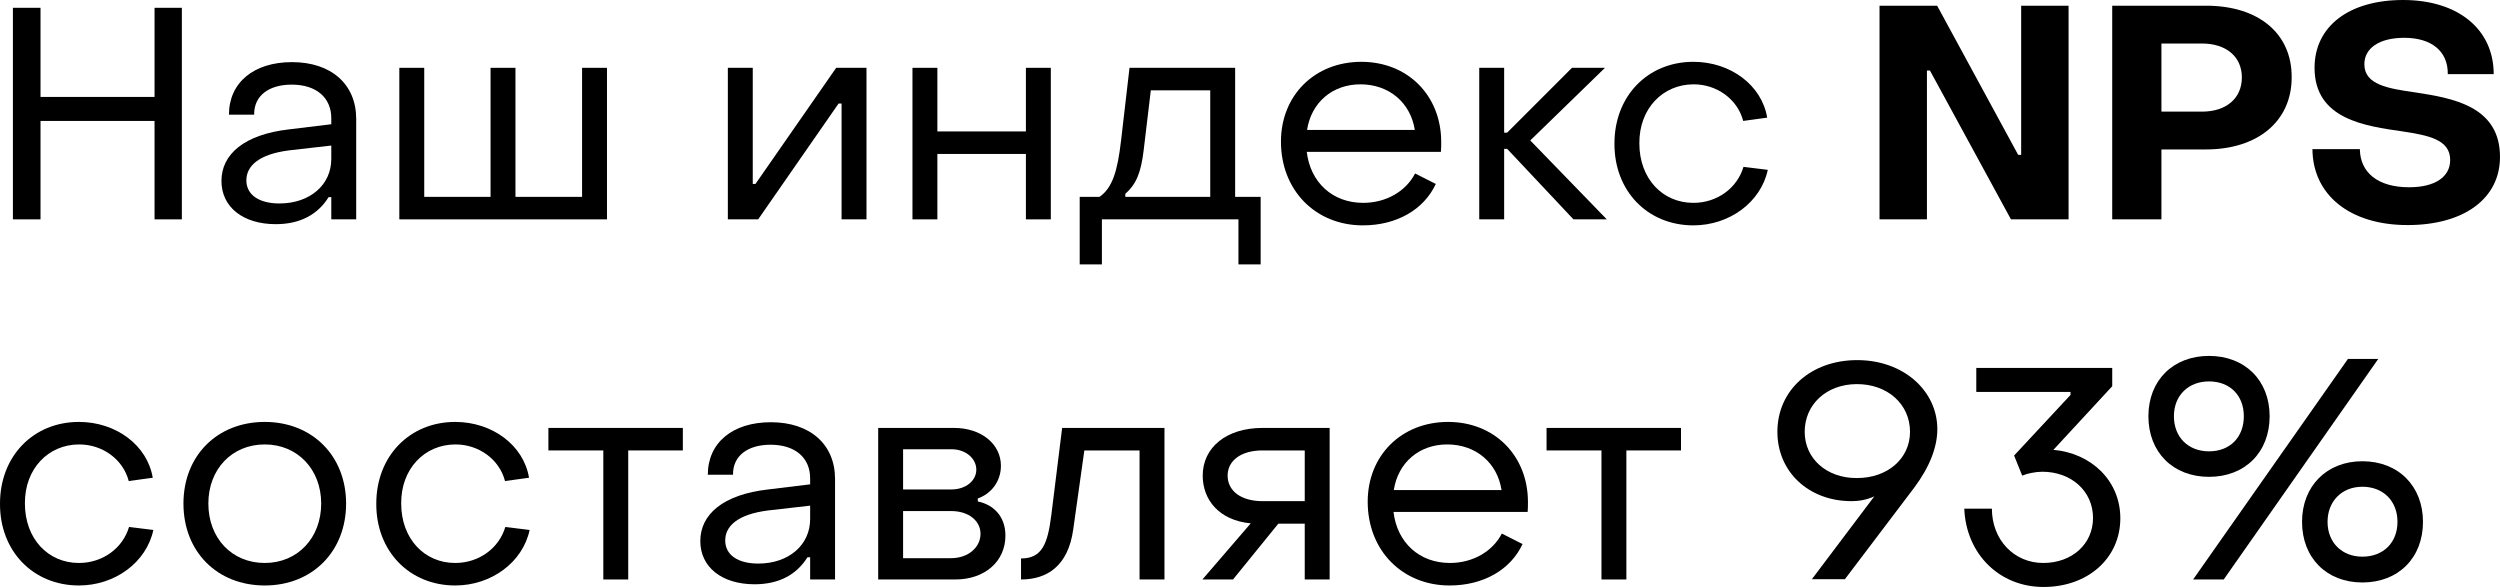 <?xml version="1.0" encoding="UTF-8"?> <svg xmlns="http://www.w3.org/2000/svg" width="1000" height="235" viewBox="0 0 1000 235" fill="none"> <path d="M5.162 87.746H16.206V48.375H61.819V87.746H72.743V3.121H61.819V38.772H16.206V3.121H5.162V87.746Z" fill="black"></path> <path d="M110.308 89.667C120.031 89.667 127.113 85.826 131.435 78.864H132.515V87.746H142.478V47.534C142.478 33.73 132.515 24.848 116.79 24.848C101.546 24.848 91.583 33.01 91.583 45.854H101.666C101.546 38.291 107.548 33.85 116.67 33.85C126.633 33.85 132.515 39.132 132.515 47.294V49.695L115.71 51.736C97.705 53.776 88.582 61.699 88.582 72.382C88.582 82.825 97.224 89.667 110.308 89.667ZM111.749 81.385C103.586 81.385 98.545 77.903 98.545 72.142C98.545 66.5 103.346 61.699 115.71 60.138L132.515 58.218V63.619C132.515 73.822 124.113 81.385 111.749 81.385Z" fill="black"></path> <path d="M159.731 87.746H242.796V27.128H232.833V78.744H206.185V27.128H196.222V78.744H169.694V27.128H159.731V87.746Z" fill="black"></path> <path d="M291.138 87.746H303.262L335.431 41.413H336.632V87.746H346.595V27.128H334.471L302.181 73.582H301.101V27.128H291.138V87.746Z" fill="black"></path> <path d="M364.988 87.746H374.951V61.578H410.362V87.746H420.325V27.128H410.362V52.576H374.951V27.128H364.988V87.746Z" fill="black"></path> <path d="M431.879 105.752H440.762V87.746H495.379V105.752H504.261V78.744H494.058V27.128H451.805L448.444 56.057C447.004 68.541 444.963 75.143 439.802 78.744H431.879V105.752ZM450.125 78.744V77.543C454.566 73.582 456.367 69.021 457.447 60.258L460.328 36.131H484.095V78.744H450.125Z" fill="black"></path> <path d="M545.151 90.147C558.595 90.147 569.519 83.905 574.32 73.582L566.038 69.381C562.316 76.583 554.394 81.144 545.271 81.144C533.028 81.144 524.145 72.982 522.705 60.738H576.361C576.481 59.418 576.481 57.977 576.481 56.777C576.481 38.172 563.037 24.727 544.551 24.727C525.826 24.727 512.381 38.172 512.381 56.657C512.381 76.103 526.186 90.147 545.151 90.147ZM522.825 51.976C524.505 41.052 532.908 33.73 544.191 33.73C555.594 33.73 564.237 41.052 565.918 51.976H522.825Z" fill="black"></path> <path d="M591.697 87.746H601.66V59.538H602.861L629.389 87.746H642.713L612.103 56.177L641.992 27.128H628.788L602.861 53.056H601.66V27.128H591.697V87.746Z" fill="black"></path> <path d="M677.35 90.147C691.755 90.147 704.359 80.904 707.119 67.94L697.397 66.74C694.876 75.263 686.833 81.144 677.35 81.144C664.987 81.144 655.744 71.421 655.744 57.377C655.624 43.453 665.107 33.73 677.47 33.73C686.713 33.73 694.996 39.612 697.277 48.375L706.879 47.054C704.719 34.09 692.235 24.727 677.35 24.727C659.105 24.727 645.781 38.412 645.781 57.377C645.661 76.343 658.985 90.147 677.35 90.147Z" fill="black"></path> <path d="M751.809 87.746H770.775V28.209H771.975L804.385 87.746H827.432V2.281H808.466V61.939H807.266L774.856 2.281H751.809V87.746Z" fill="black"></path> <path d="M844.887 87.746H864.573V59.778H882.338C903.105 59.778 916.669 48.495 916.669 30.969C916.789 13.324 903.345 2.281 882.458 2.281H844.887V87.746ZM864.573 44.653V17.405H880.778C890.501 17.405 896.743 22.687 896.743 30.969C896.743 39.252 890.621 44.653 880.778 44.653H864.573Z" fill="black"></path> <path d="M963.029 90.027C985.716 90.027 1000 79.344 1000 62.779C1000 42.493 981.154 39.252 966.15 36.971C955.347 35.411 945.744 33.97 945.744 25.688C945.744 19.326 951.625 15.124 961.709 15.124C972.512 15.124 979.234 20.406 979.114 29.649H997.479C997.479 11.764 983.315 0 961.228 0C939.382 0 925.818 10.683 925.818 27.128C925.818 47.774 946.104 50.415 961.108 52.576C971.311 54.136 980.074 55.817 980.074 63.979C980.074 70.821 973.952 74.903 963.629 74.903C951.145 74.903 944.063 69.021 943.943 59.658H924.977C925.097 77.903 939.862 90.027 963.029 90.027Z" fill="black"></path> <path d="M31.57 234.19C45.975 234.19 58.578 224.948 61.339 211.984L51.616 210.783C49.096 219.306 41.053 225.188 31.57 225.188C19.207 225.188 9.964 215.465 9.964 201.421C9.844 187.496 19.327 177.773 31.69 177.773C40.933 177.773 49.216 183.655 51.496 192.418L61.099 191.097C58.938 178.134 46.455 168.771 31.57 168.771C13.325 168.771 0.001 182.455 0.001 201.421C-0.119 220.386 13.205 234.19 31.57 234.19Z" fill="black"></path> <path d="M105.909 234.19C124.875 234.19 138.439 220.626 138.439 201.421C138.439 182.335 124.875 168.771 105.909 168.771C86.823 168.771 73.379 182.335 73.379 201.421C73.379 220.626 86.823 234.19 105.909 234.19ZM105.909 225.188C92.705 225.188 83.342 215.225 83.342 201.421C83.342 187.736 92.705 177.773 105.909 177.773C118.993 177.773 128.476 187.736 128.476 201.421C128.476 215.225 118.993 225.188 105.909 225.188Z" fill="black"></path> <path d="M182.084 234.19C196.489 234.19 209.092 224.948 211.853 211.984L202.13 210.783C199.61 219.306 191.567 225.188 182.084 225.188C169.721 225.188 160.478 215.465 160.478 201.421C160.358 187.496 169.841 177.773 182.204 177.773C191.447 177.773 199.73 183.655 202.01 192.418L211.613 191.097C209.453 178.134 196.969 168.771 182.084 168.771C163.839 168.771 150.515 182.455 150.515 201.421C150.395 220.386 163.719 234.19 182.084 234.19Z" fill="black"></path> <path d="M241.327 231.79H251.29V180.174H273.136V171.171H219.36V180.174H241.327V231.79Z" fill="black"></path> <path d="M301.85 233.71C311.573 233.71 318.655 229.869 322.977 222.907H324.057V231.79H334.02V191.578C334.02 177.773 324.057 168.891 308.332 168.891C293.088 168.891 283.125 177.053 283.125 189.897H293.208C293.088 182.335 299.09 177.894 308.212 177.894C318.175 177.894 324.057 183.175 324.057 191.338V193.738L307.252 195.779C289.247 197.819 280.124 205.742 280.124 216.425C280.124 226.868 288.766 233.71 301.85 233.71ZM303.291 225.428C295.128 225.428 290.087 221.947 290.087 216.185C290.087 210.543 294.888 205.742 307.252 204.181L324.057 202.261V207.662C324.057 217.866 315.654 225.428 303.291 225.428Z" fill="black"></path> <path d="M351.273 231.79H382.123C393.886 231.79 402.169 224.588 402.169 214.264C402.169 206.582 397.487 201.901 391.125 200.58V199.38C396.287 197.579 400.368 192.778 400.368 186.296C400.368 177.653 392.566 171.171 381.642 171.171H351.273V231.79ZM361.236 195.779V179.694H380.562C386.324 179.694 390.525 183.415 390.525 187.857C390.525 192.298 386.324 195.779 380.562 195.779H361.236ZM361.236 223.267V204.421H380.442C387.404 204.421 392.206 208.263 392.206 213.544C392.206 218.826 387.404 223.267 380.442 223.267H361.236Z" fill="black"></path> <path d="M408.41 231.79C418.733 231.79 427.255 226.508 429.296 211.744L433.737 180.174H455.824V231.79H465.787V171.171H424.855L420.533 205.982C419.093 217.385 416.932 223.387 408.41 223.387V231.79Z" fill="black"></path> <path d="M480.963 231.79H493.207L511.332 209.463H521.895V231.79H531.858V171.171H504.97C490.566 171.171 481.083 178.974 481.083 190.257C481.083 199.86 487.565 208.143 500.289 209.343L480.963 231.79ZM504.97 200.46C496.448 200.46 491.046 196.379 491.046 190.257C491.046 184.135 496.568 180.174 504.97 180.174H521.895V200.46H504.97Z" fill="black"></path> <path d="M579.849 234.19C593.293 234.19 604.217 227.949 609.018 217.625L600.736 213.424C597.014 220.626 589.092 225.188 579.969 225.188C567.726 225.188 558.843 217.025 557.403 204.782H611.059C611.179 203.461 611.179 202.021 611.179 200.82C611.179 182.215 597.735 168.771 579.249 168.771C560.523 168.771 547.079 182.215 547.079 200.7C547.079 220.146 560.884 234.19 579.849 234.19ZM557.523 196.019C559.203 185.096 567.606 177.773 578.889 177.773C590.292 177.773 598.935 185.096 600.616 196.019H557.523Z" fill="black"></path> <path d="M640.588 231.79H650.551V180.174H672.397V171.171H618.621V180.174H640.588V231.79Z" fill="black"></path> <path d="M742.884 144.043C724.398 144.043 710.954 156.047 710.954 172.732C710.954 188.697 723.438 200.46 740.603 200.46C743.124 200.46 746.365 200.1 749.726 198.54L724.758 231.67H737.962L765.691 195.059C772.052 186.536 774.933 178.614 774.933 171.652C774.933 156.407 761.489 144.043 742.884 144.043ZM742.524 153.646C755.007 153.526 764.01 161.689 764.01 172.732C764.01 183.415 755.007 191.338 742.524 191.218C730.64 191.218 721.877 183.415 721.877 172.732C721.877 161.809 730.52 153.766 742.524 153.646Z" fill="black"></path> <path d="M817.404 234.791C835.289 234.791 848.133 223.147 848.133 207.302C848.133 192.298 836.489 181.255 821.365 179.934L844.892 154.486V147.164H790.515V156.767H828.207V157.968L805.64 182.215L808.881 190.257C810.802 189.417 814.163 188.697 816.923 188.697C828.567 188.697 837.21 196.499 837.21 207.182C837.21 217.625 828.807 225.188 817.283 225.188C805.64 225.188 796.757 215.945 796.757 203.461H785.714C786.434 221.587 799.758 234.791 817.404 234.791Z" fill="black"></path> <path d="M883.608 190.737C898.012 190.737 907.855 180.894 907.855 166.49C907.855 152.206 898.012 142.363 883.608 142.363C869.204 142.363 859.361 152.206 859.361 166.49C859.361 180.894 869.204 190.737 883.608 190.737ZM877.246 231.79H889.49L951.309 143.563H939.185L877.246 231.79ZM883.608 180.534C875.326 180.534 869.564 174.893 869.564 166.49C869.564 158.208 875.326 152.566 883.608 152.566C892.011 152.566 897.532 158.208 897.532 166.49C897.532 174.893 892.011 180.534 883.608 180.534ZM944.947 232.99C959.351 232.99 969.194 223.147 969.194 208.743C969.194 194.458 959.351 184.495 944.947 184.495C930.662 184.495 920.819 194.458 920.819 208.743C920.819 223.147 930.662 232.99 944.947 232.99ZM944.947 222.667C936.784 222.667 931.022 217.025 931.022 208.743C931.022 200.46 936.784 194.699 944.947 194.699C953.349 194.699 958.991 200.46 958.991 208.743C958.991 217.025 953.349 222.667 944.947 222.667Z" fill="black"></path> </svg> 
